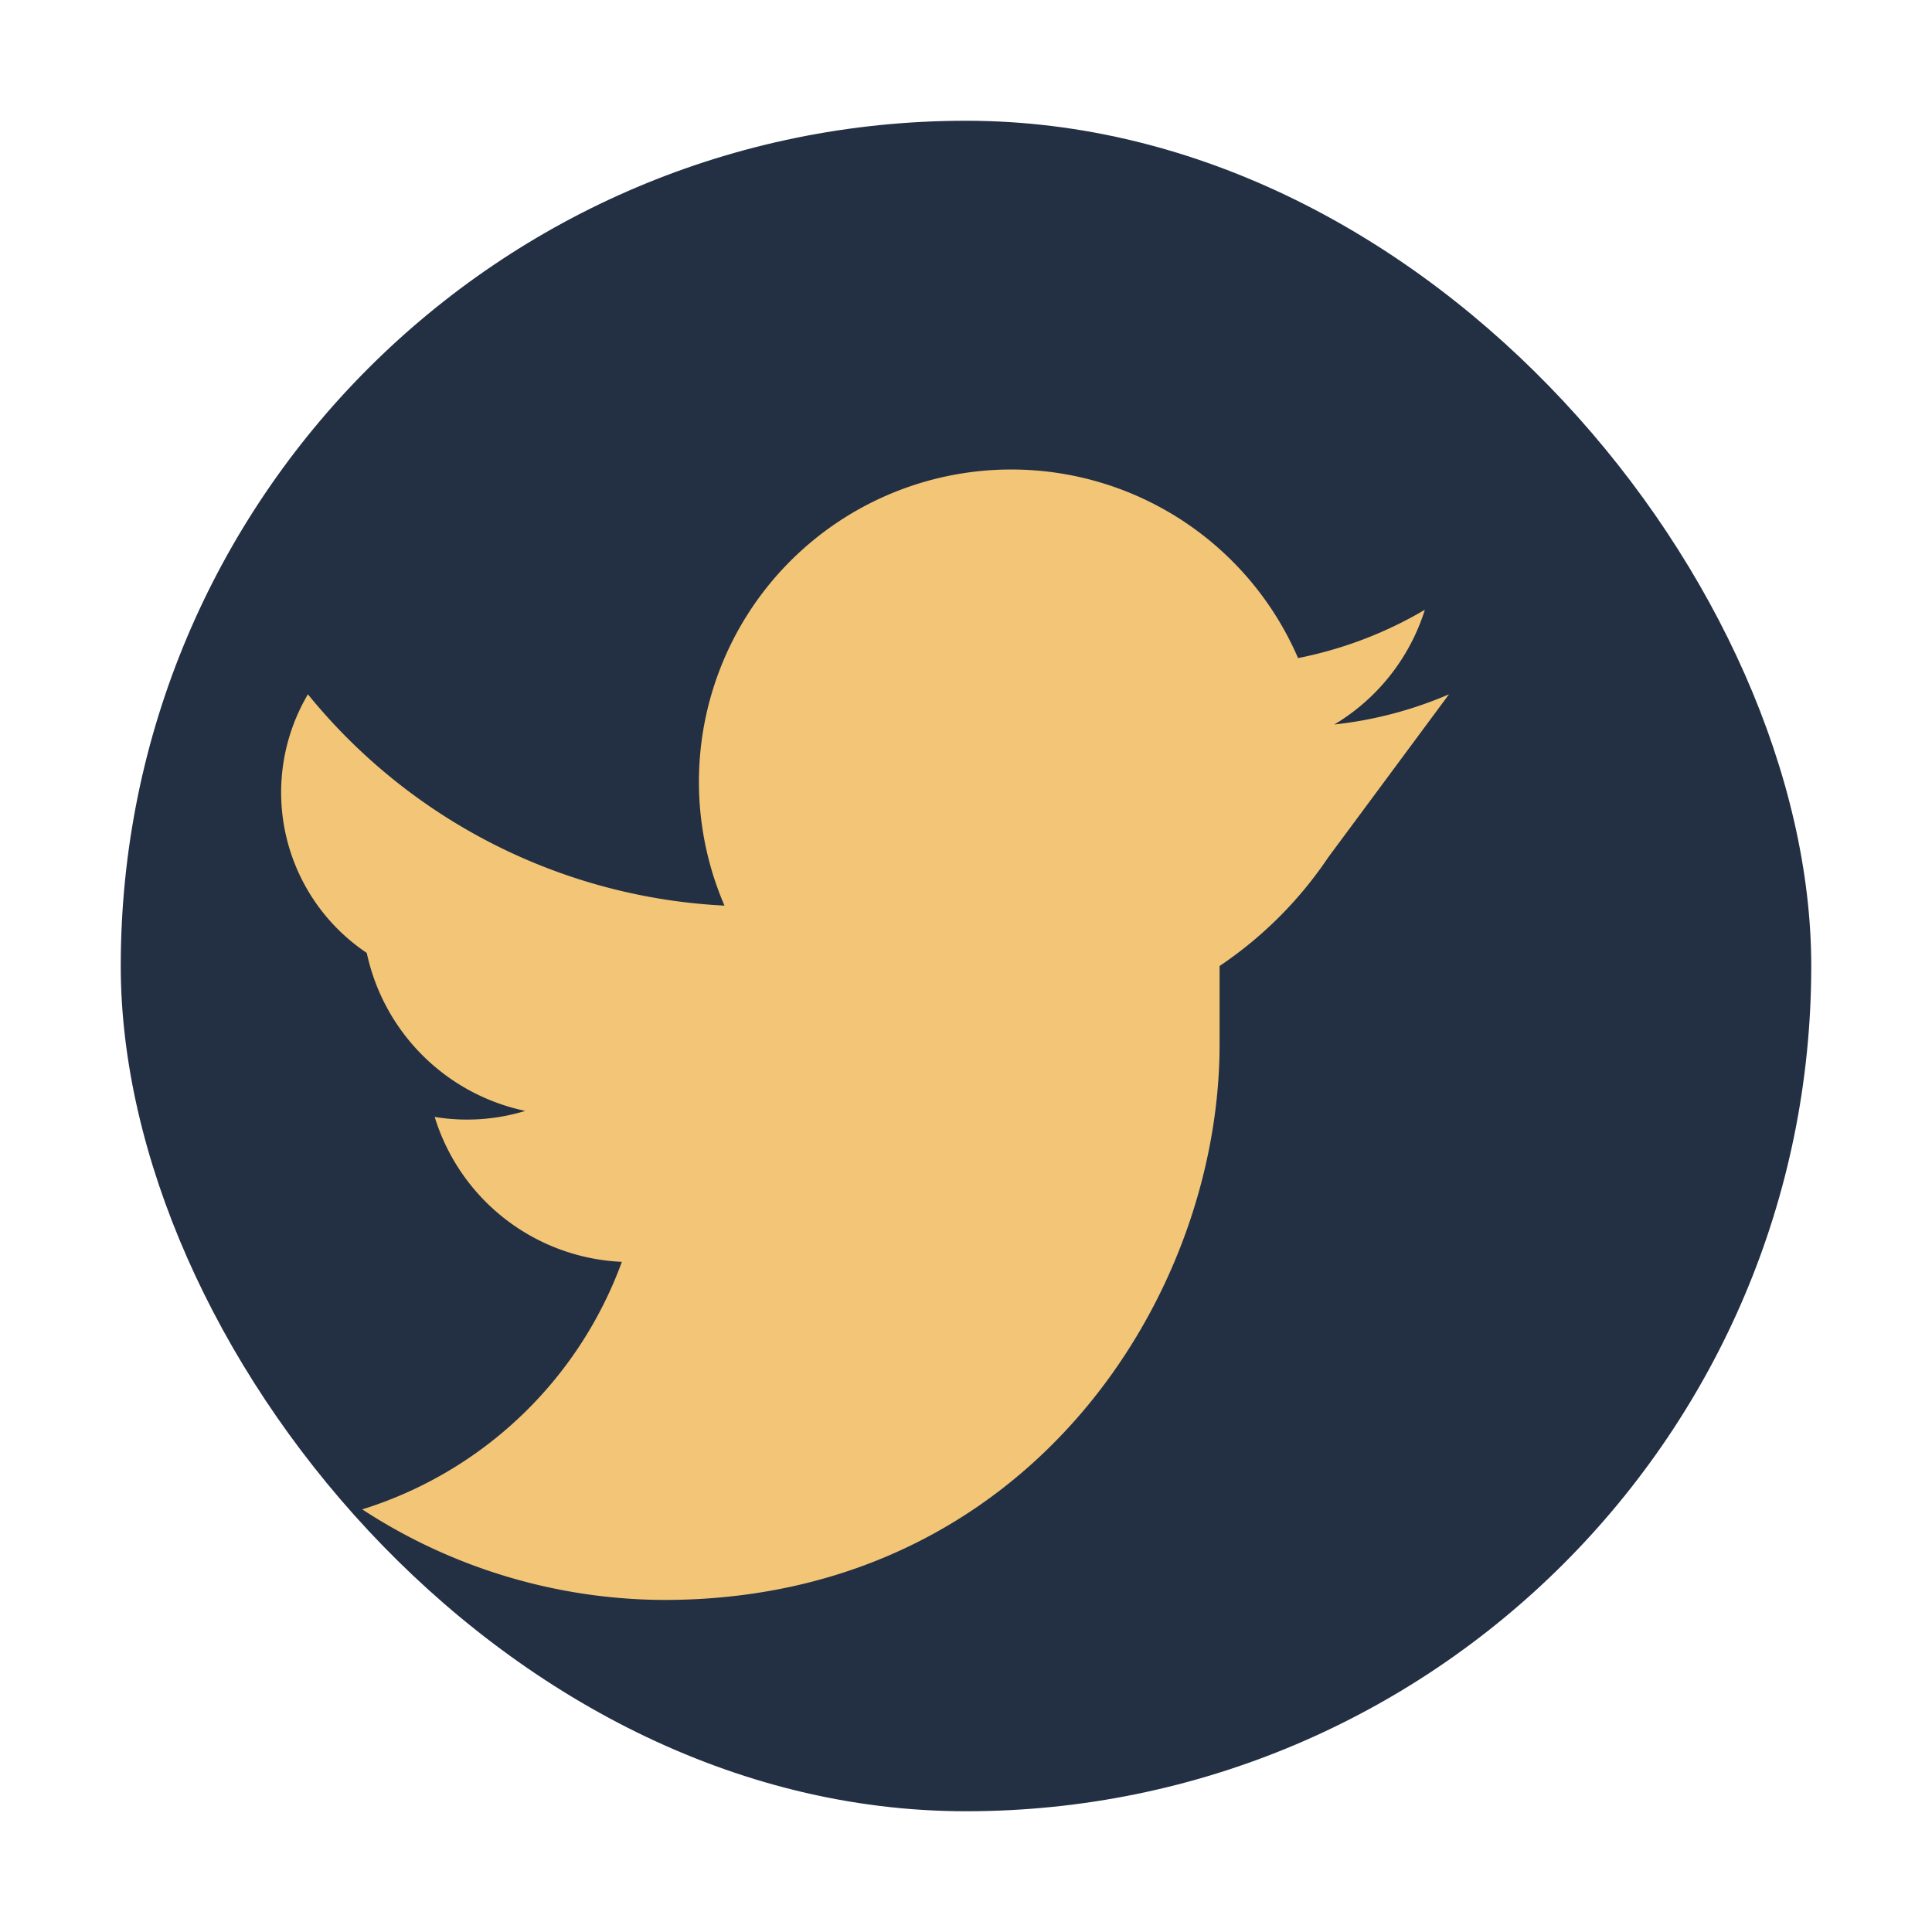 <?xml version="1.0" encoding="UTF-8"?>
<svg xmlns="http://www.w3.org/2000/svg" width="32" height="32" viewBox="0 0 32 32"><rect x="2" y="2" width="28" height="28" rx="14" fill="#233044"/><path d="M24 11.5a6.6 6.6 0 0 1-1.9.5 3.4 3.4 0 0 0 1.5-1.9 6.7 6.7 0 0 1-2.1.8A3.3 3.3 0 0 0 12 15a9.5 9.5 0 0 1-6.9-3.5 3.2 3.2 0 0 0 1 4.3A3.3 3.3 0 0 1 6 15v.1a3.4 3.4 0 0 0 2.7 3.3 3.3 3.3 0 0 1-1.5.1 3.4 3.4 0 0 0 3.1 2.4A6.7 6.7 0 0 1 6 25a9.2 9.2 0 0 0 5 1.5c6 0 9.2-5 9.2-9.2V16a6.6 6.6 0 0 0 1.8-1.8z" fill="#F3C677"/></svg>